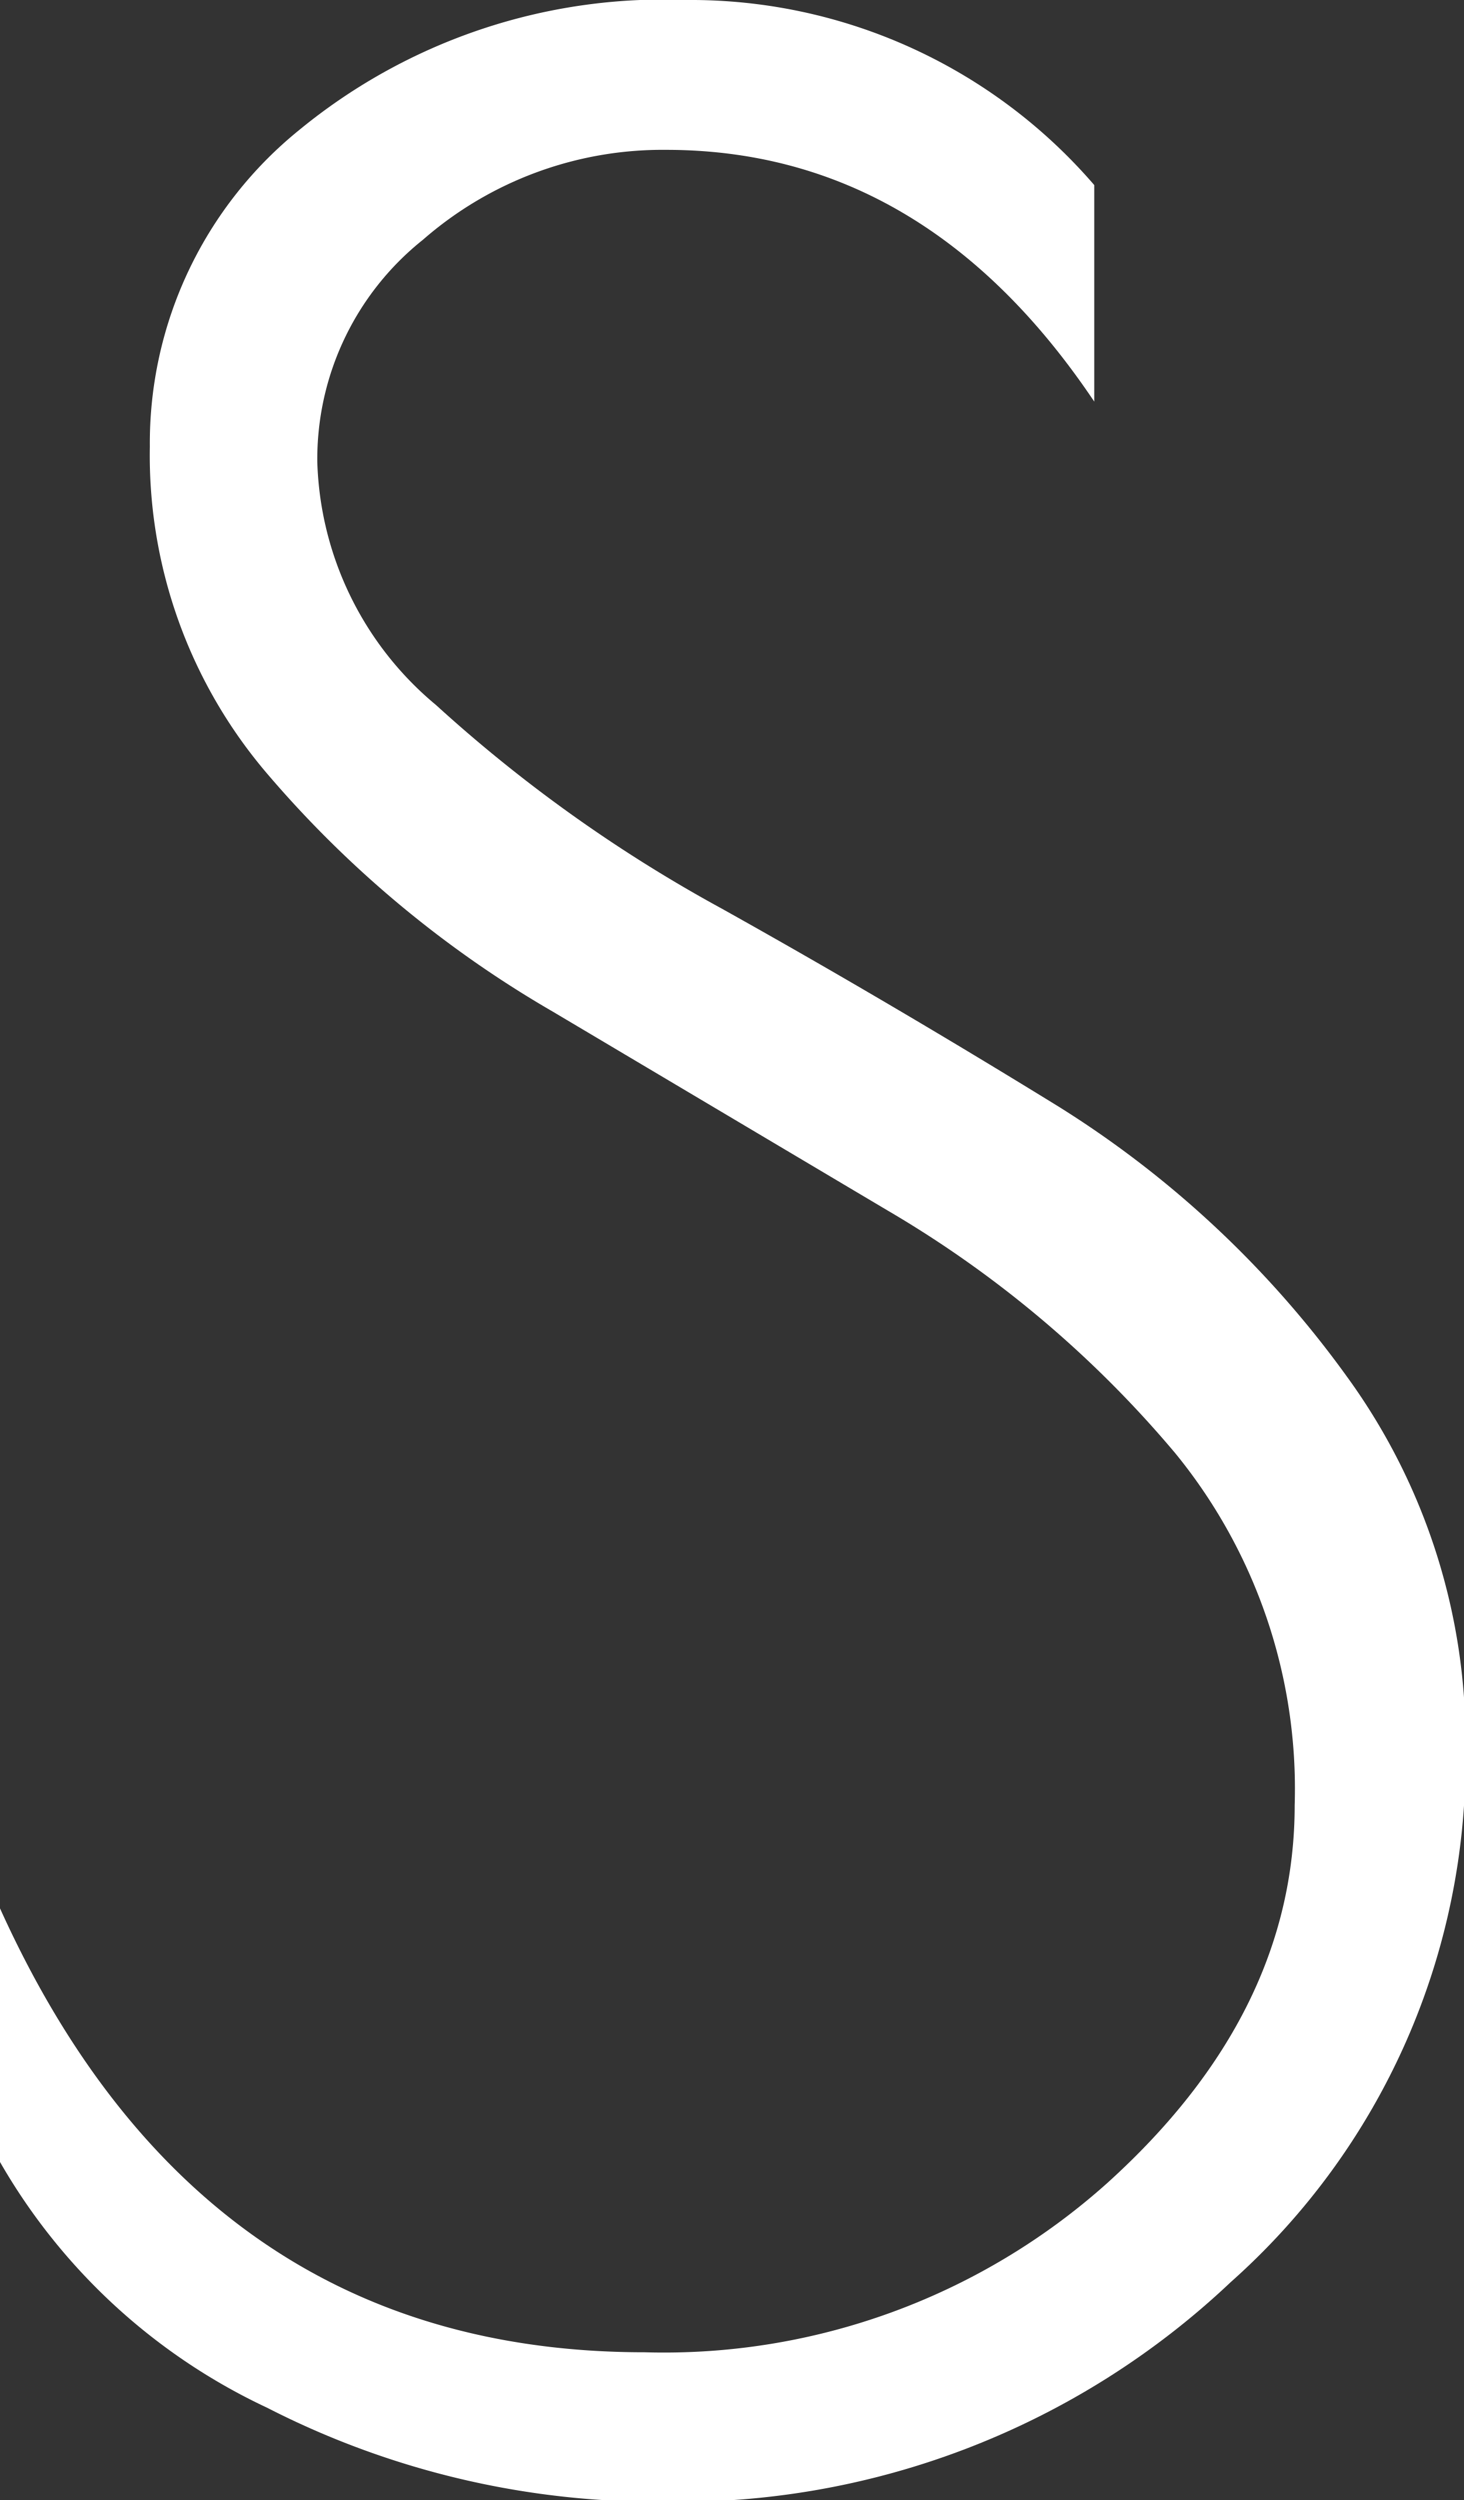 <?xml version="1.0" encoding="UTF-8"?> <svg xmlns="http://www.w3.org/2000/svg" viewBox="0 0 39.08 66.74"><rect x="0" y="0" width="39.08" height="66.74" fill="#333333" stroke="none"/> <defs> <style>.cls-1{fill:#fff;}</style> </defs> <g id="Слой_2" data-name="Слой 2"> <g id="Слой_1-2" data-name="Слой 1"> <path class="cls-1" d="M17.78,4a9.72,9.72,0,0,0-6.49,2.4,7.49,7.49,0,0,0-2.82,5.93,8.77,8.77,0,0,0,3.17,6.49,39.09,39.09,0,0,0,7.62,5.43q4.44,2.48,9,5.29a27.31,27.31,0,0,1,7.69,7.2,16.56,16.56,0,0,1,3.17,10,18.67,18.67,0,0,1-6.27,14.18,21.44,21.44,0,0,1-15.17,5.86A22.81,22.81,0,0,1,7.13,64.27,16.09,16.09,0,0,1,0,57.71V50.94Q5.36,62.79,17.21,62.79a17.74,17.74,0,0,0,12.35-4.52q5-4.52,5-10.08a14.16,14.16,0,0,0-3.18-9.39,29.47,29.47,0,0,0-7.69-6.49L14.75,27a29.31,29.31,0,0,1-7.62-6.35A13.08,13.08,0,0,1,4,11.92,10.75,10.75,0,0,1,8,3.46,15.32,15.32,0,0,1,18.34,0,14.22,14.22,0,0,1,29.21,4.94v5.78Q24.7,4,17.78,4Z"></path> </g> </g> </svg> 